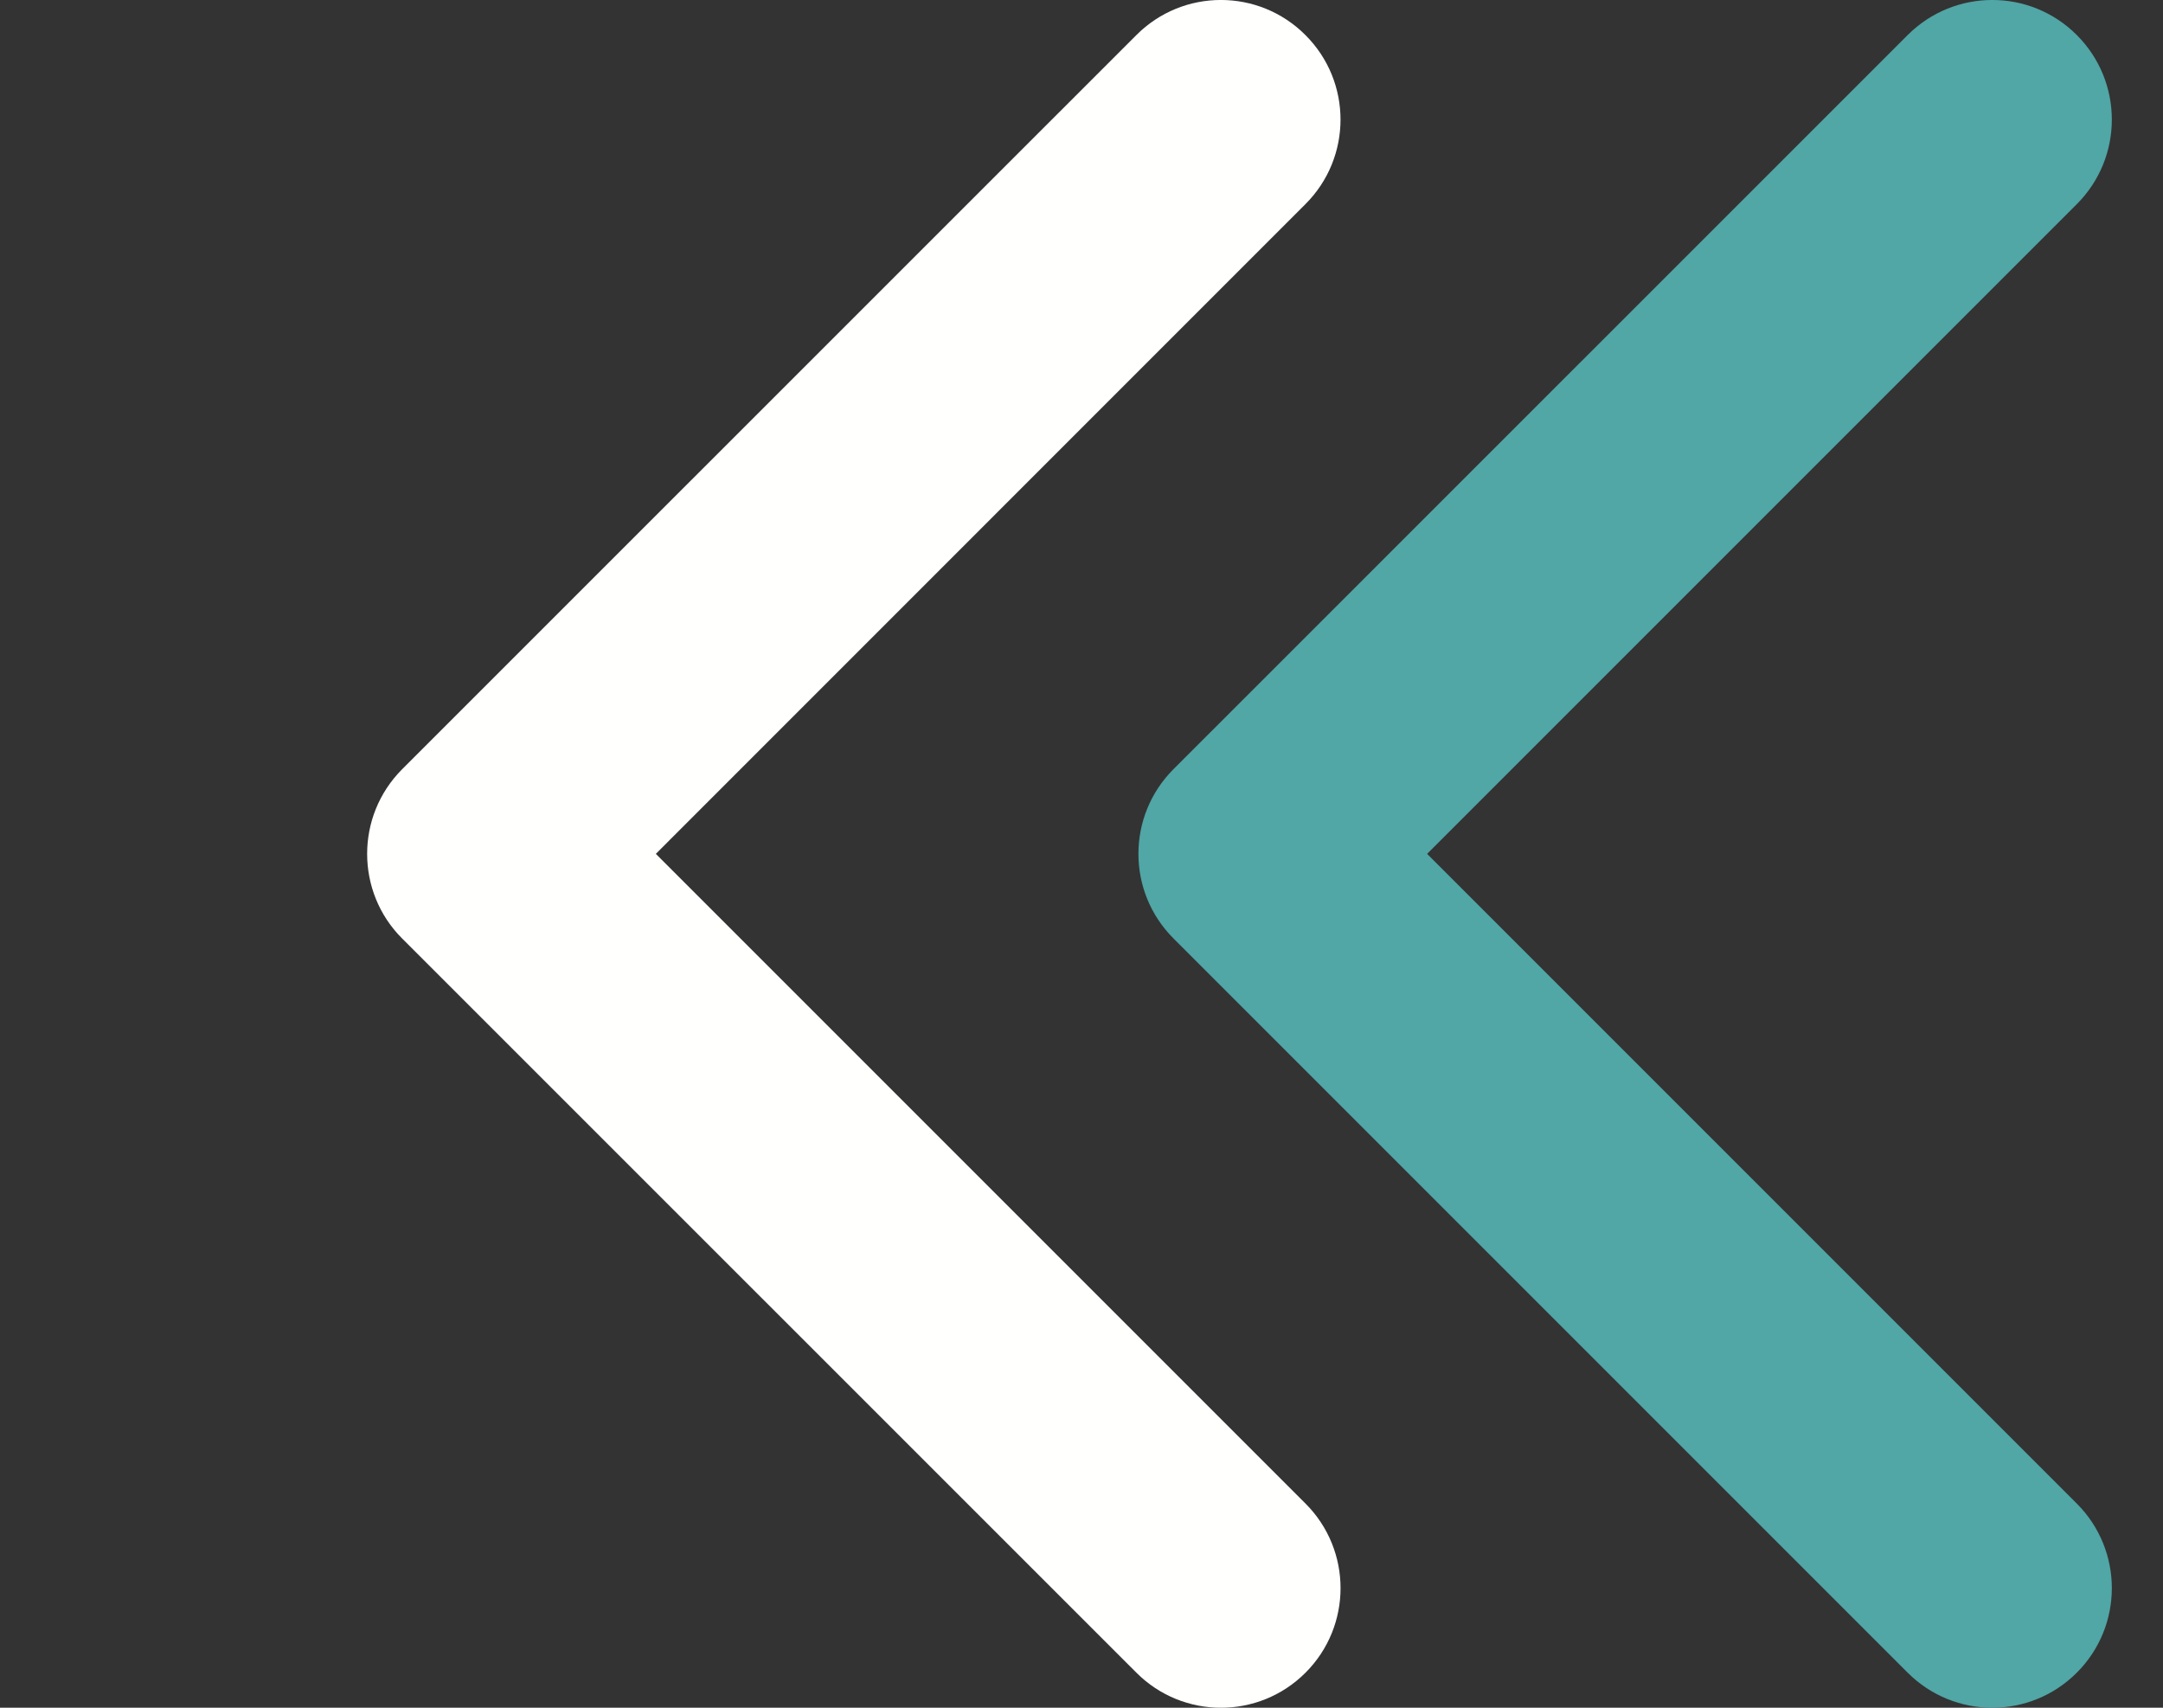 <svg width="19" height="15" viewBox="0 0 19 15" fill="none" xmlns="http://www.w3.org/2000/svg">
<rect x="0" y="0" width="19" height="15" fill="#333333" stroke="none"/>
<g clip-path="url(#clip0)">
<path d="M3.532 8.243L9.982 14.692C10.392 15.103 11.058 15.103 11.468 14.692C11.878 14.282 11.878 13.617 11.468 13.207L5.761 7.5L11.467 1.793C11.878 1.383 11.878 0.718 11.467 0.308C11.057 -0.103 10.392 -0.103 9.982 0.308L3.532 6.757C3.327 6.963 3.225 7.231 3.225 7.5C3.225 7.769 3.327 8.038 3.532 8.243Z" fill="#FFFFFE"/>
</g>
<path d="M10.308 8.243L16.757 14.692C17.168 15.103 17.833 15.103 18.243 14.692C18.653 14.282 18.653 13.617 18.243 13.207L12.536 7.5L18.243 1.793C18.653 1.383 18.653 0.718 18.243 0.308C17.833 -0.103 17.168 -0.103 16.757 0.308L10.307 6.757C10.102 6.963 10 7.231 10 7.5C10 7.769 10.103 8.038 10.308 8.243Z" fill="#51A6A6"/>
<defs>
<clipPath id="clip0">
<rect width="15" height="15" fill="white" transform="matrix(-1 0 0 1 15 0)"/>
</clipPath>
</defs>
</svg>
